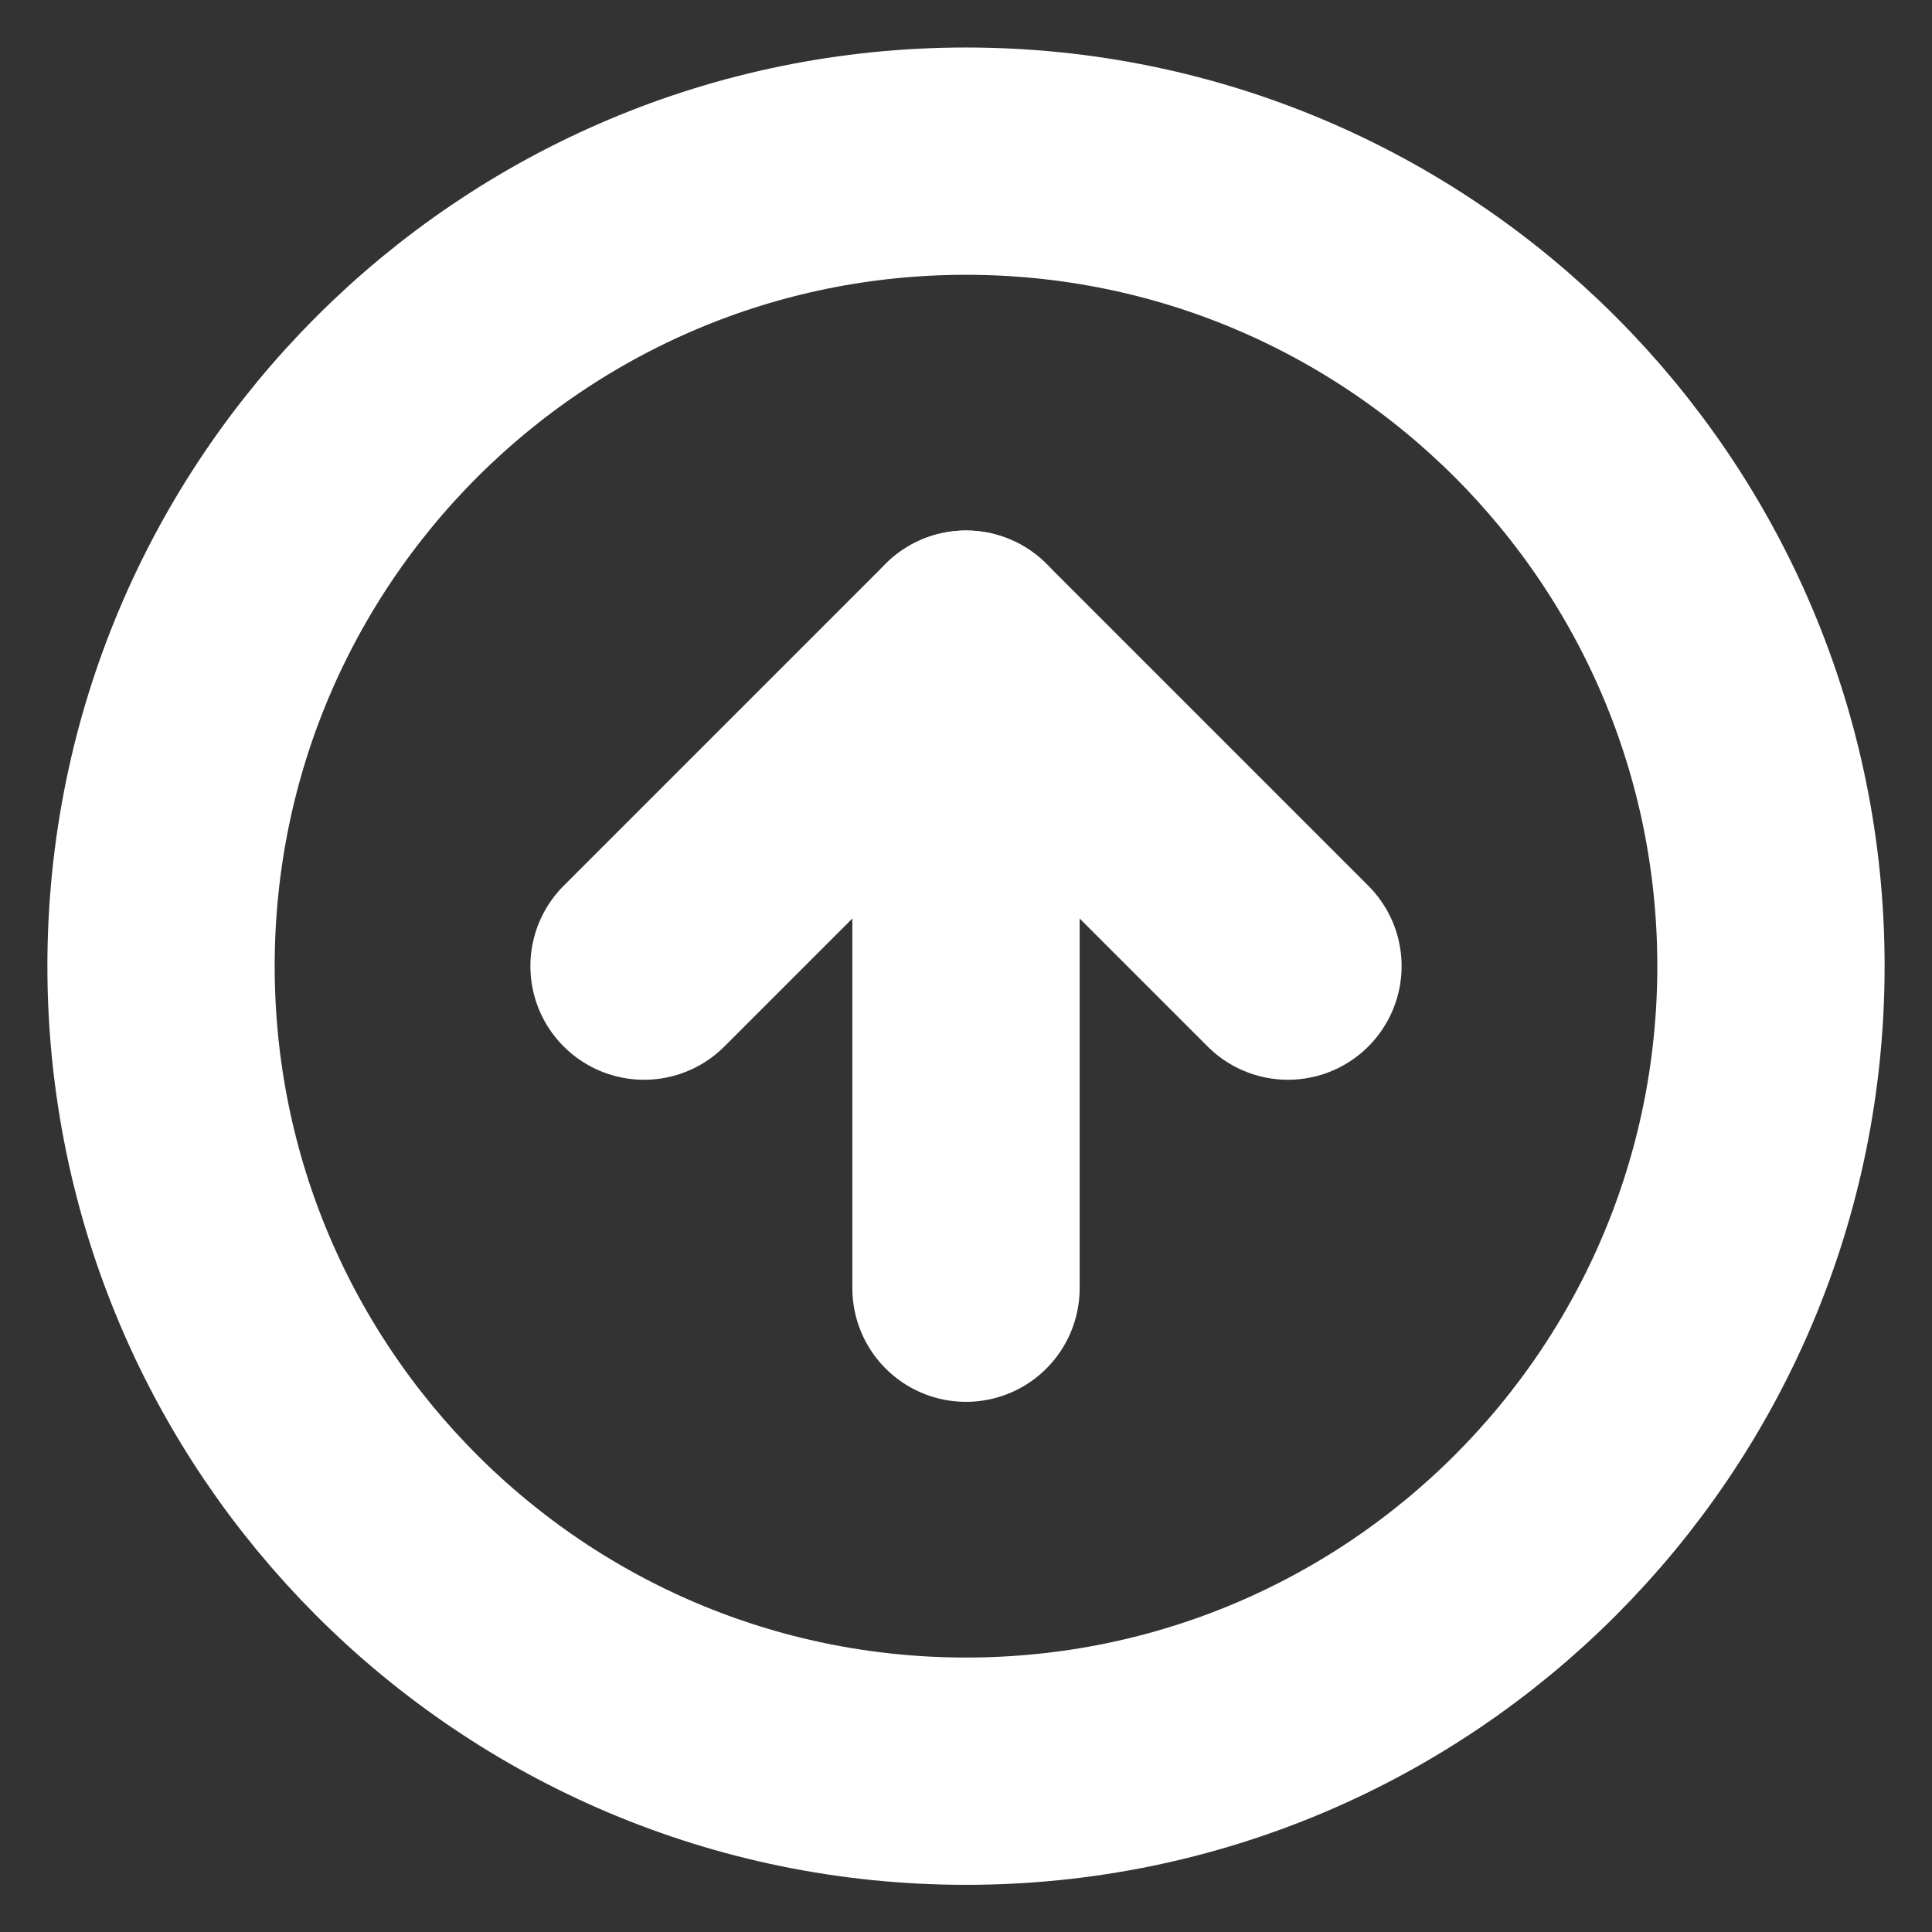 <svg width="17" height="17" viewBox="0 0 17 17" fill="none" xmlns="http://www.w3.org/2000/svg">
<rect x="0" y="0" width="17" height="17" fill="#333333" stroke="none"/>
<g clip-path="url(#clip0_0_2374)">
<path d="M8.5 15.585C12.412 15.585 15.583 12.413 15.583 8.501C15.583 4.589 12.412 1.418 8.5 1.418C4.588 1.418 1.417 4.589 1.417 8.501C1.417 12.413 4.588 15.585 8.5 15.585Z" stroke="white" stroke-width="2" stroke-linecap="round" stroke-linejoin="round"/>
<path d="M11.333 8.501L8.5 5.668L5.667 8.501" stroke="white" stroke-width="2" stroke-linecap="round" stroke-linejoin="round"/>
<path d="M8.5 11.335V5.668" stroke="white" stroke-width="2" stroke-linecap="round" stroke-linejoin="round"/>
</g>
<defs>
<clipPath id="clip0_0_2374">
<rect width="17" height="17" fill="white"/>
</clipPath>
</defs>
</svg>
